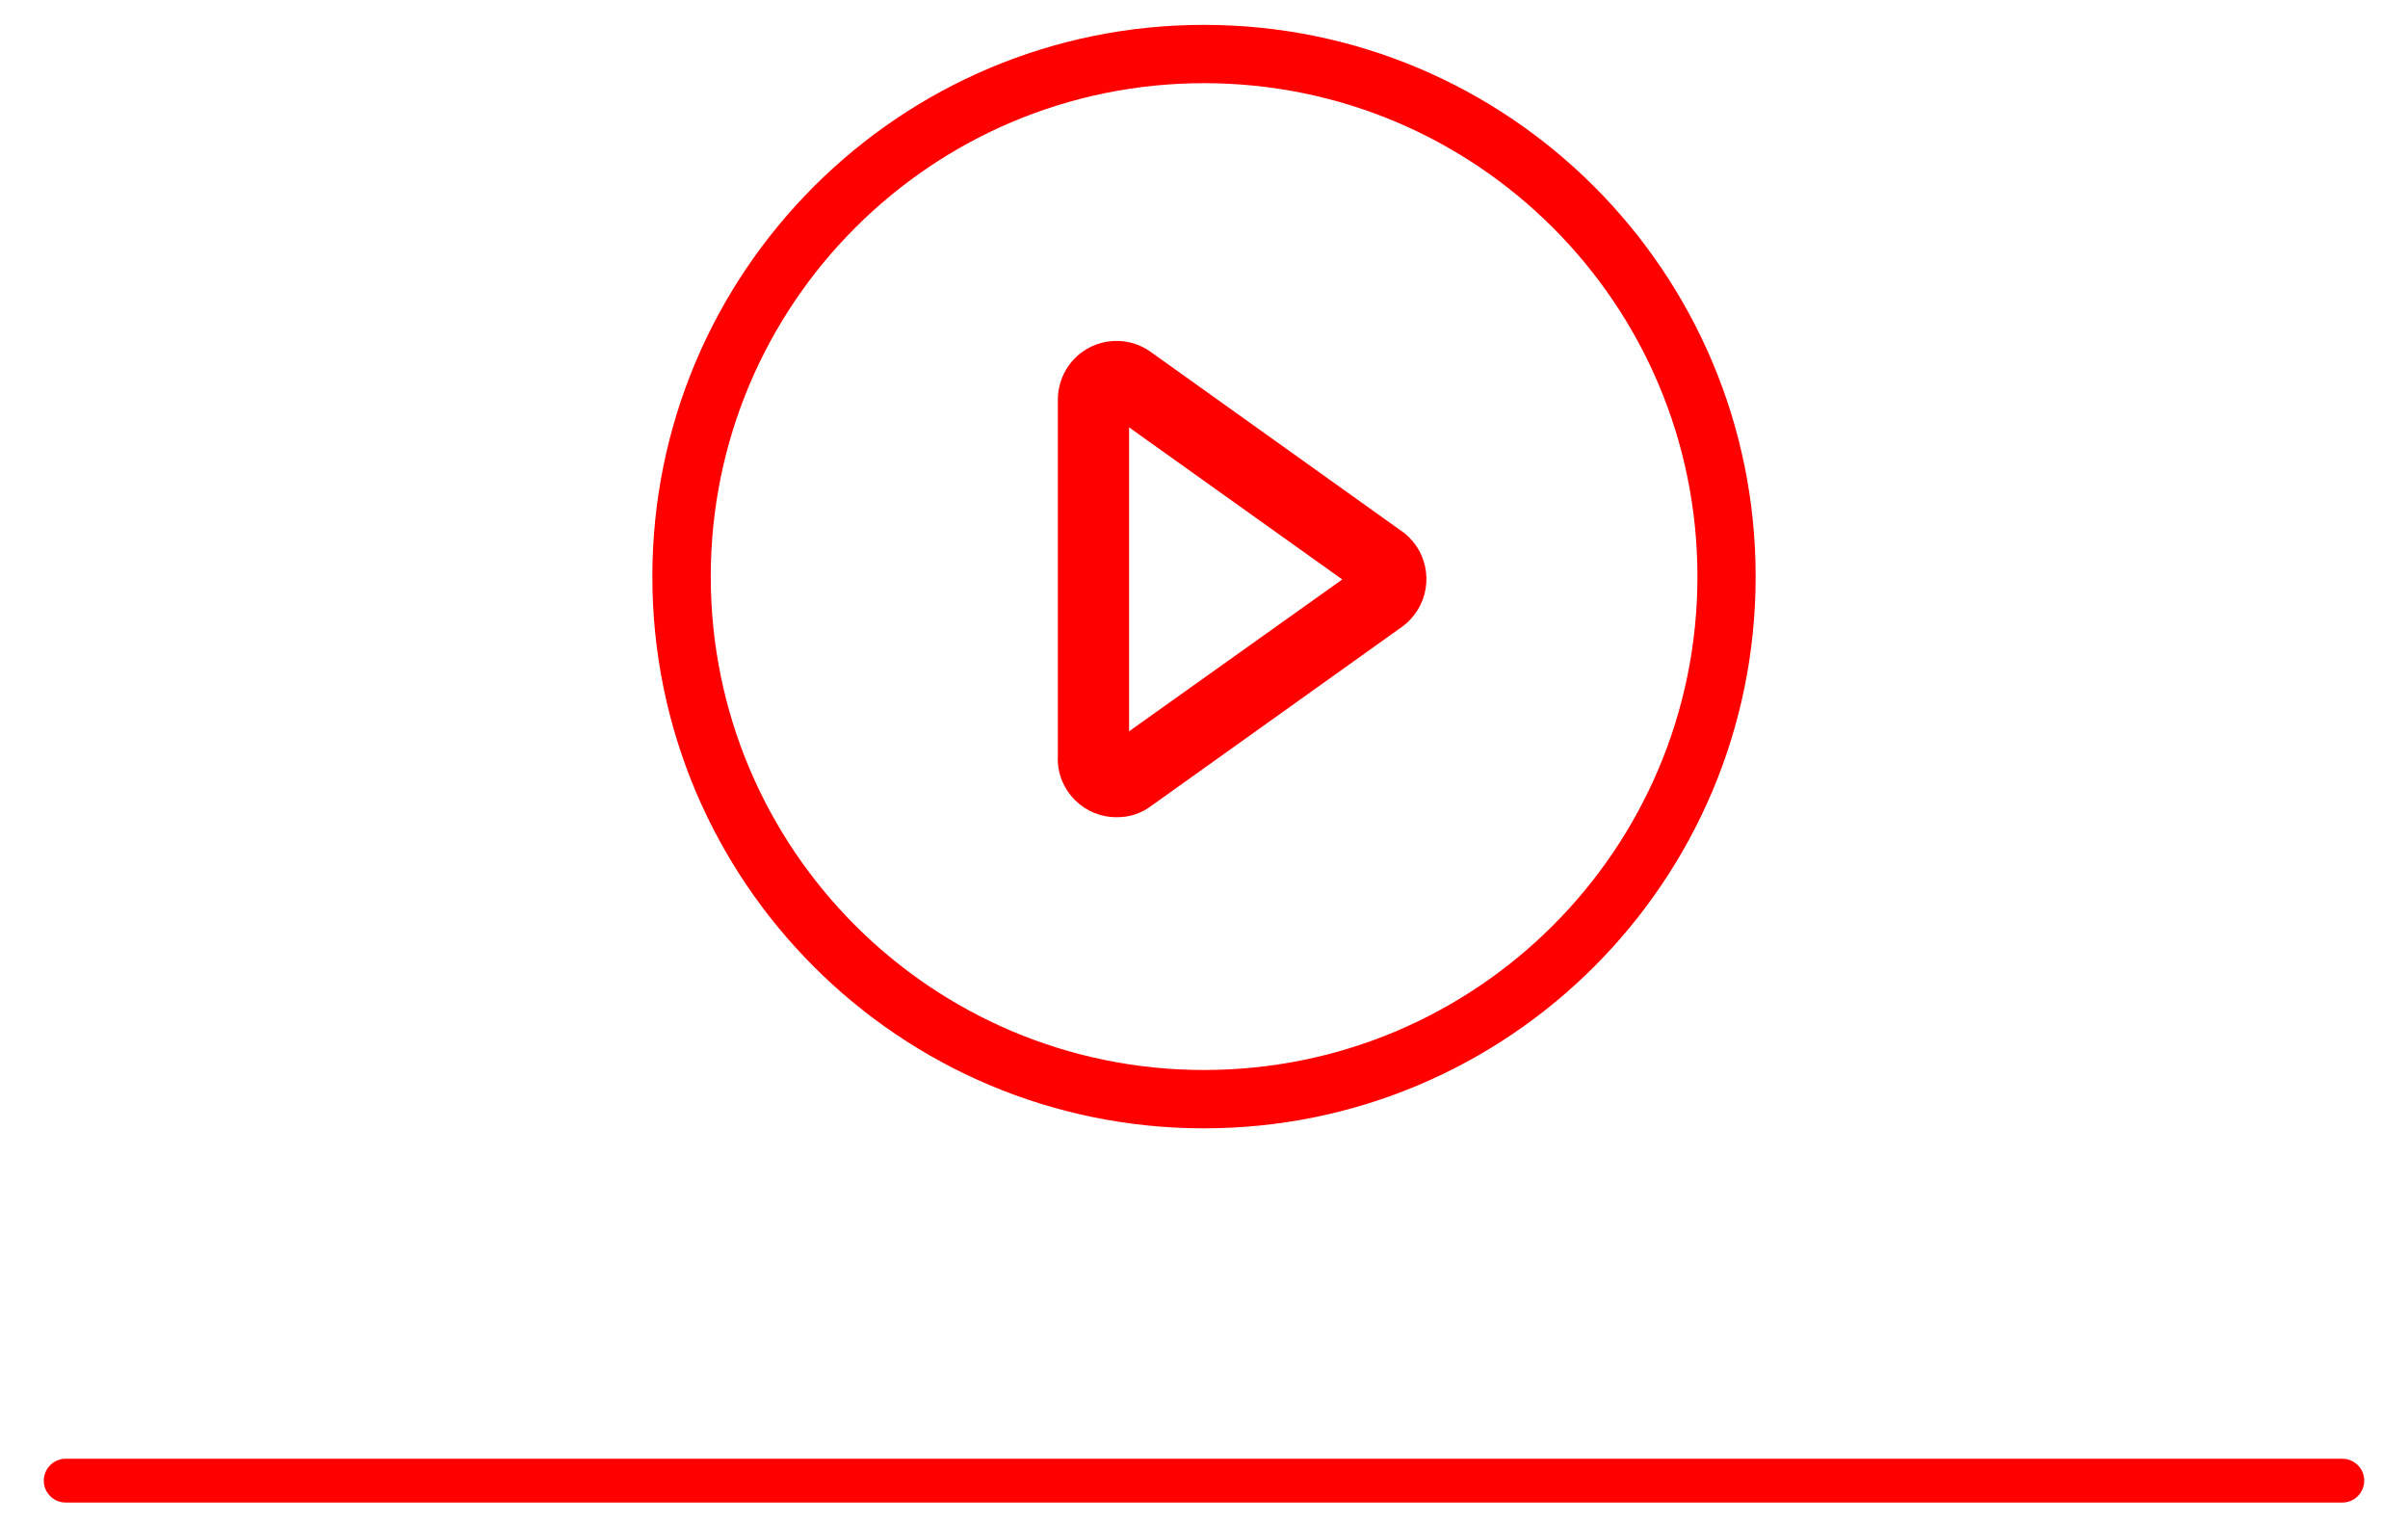 <?xml version="1.0" encoding="UTF-8"?>
<svg id="Layer_1" data-name="Layer 1" xmlns="http://www.w3.org/2000/svg" width="110" height="69.628" viewBox="0 0 110 69.628">
  <defs>
    <style>
      .cls-1 {
        fill: #FF0000;
      }
    </style>
  </defs>
  <path class="cls-1" d="M55,1.136c-13.918,0-25.2,11.282-25.2,25.2s11.282,25.2,25.2,25.2,25.2-11.282,25.2-25.2h0c0-13.918-11.282-25.2-25.2-25.2M54.999,48.872c-12.446-.003-22.534-10.095-22.531-22.542.003-12.446,10.095-22.534,22.542-22.531,12.444.003,22.531,10.092,22.531,22.536-.001,12.447-10.091,22.537-22.538,22.536h-.003M64.033,24.263l-11.464-8.188c-1.202-.864-2.876-.591-3.741.611-.33.459-.507,1.012-.504,1.577v16.393l-.006-.006v.021c.014,1.48,1.224,2.668,2.704,2.654.001,0,.002-0.0.003-0.0.555.006,1.098-.17,1.544-.5l11.467-8.189c1.208-.864,1.487-2.544.623-3.753-.172-.241-.383-.451-.623-.623M51.578,33.401v-13.881l9.739,6.946-9.739,6.936ZM107,68.628H3c-.553,0-1-.447-1-1s.447-1,1-1h104c.553,0,1,.447,1,1s-.447,1-1,1Z"/>
</svg>